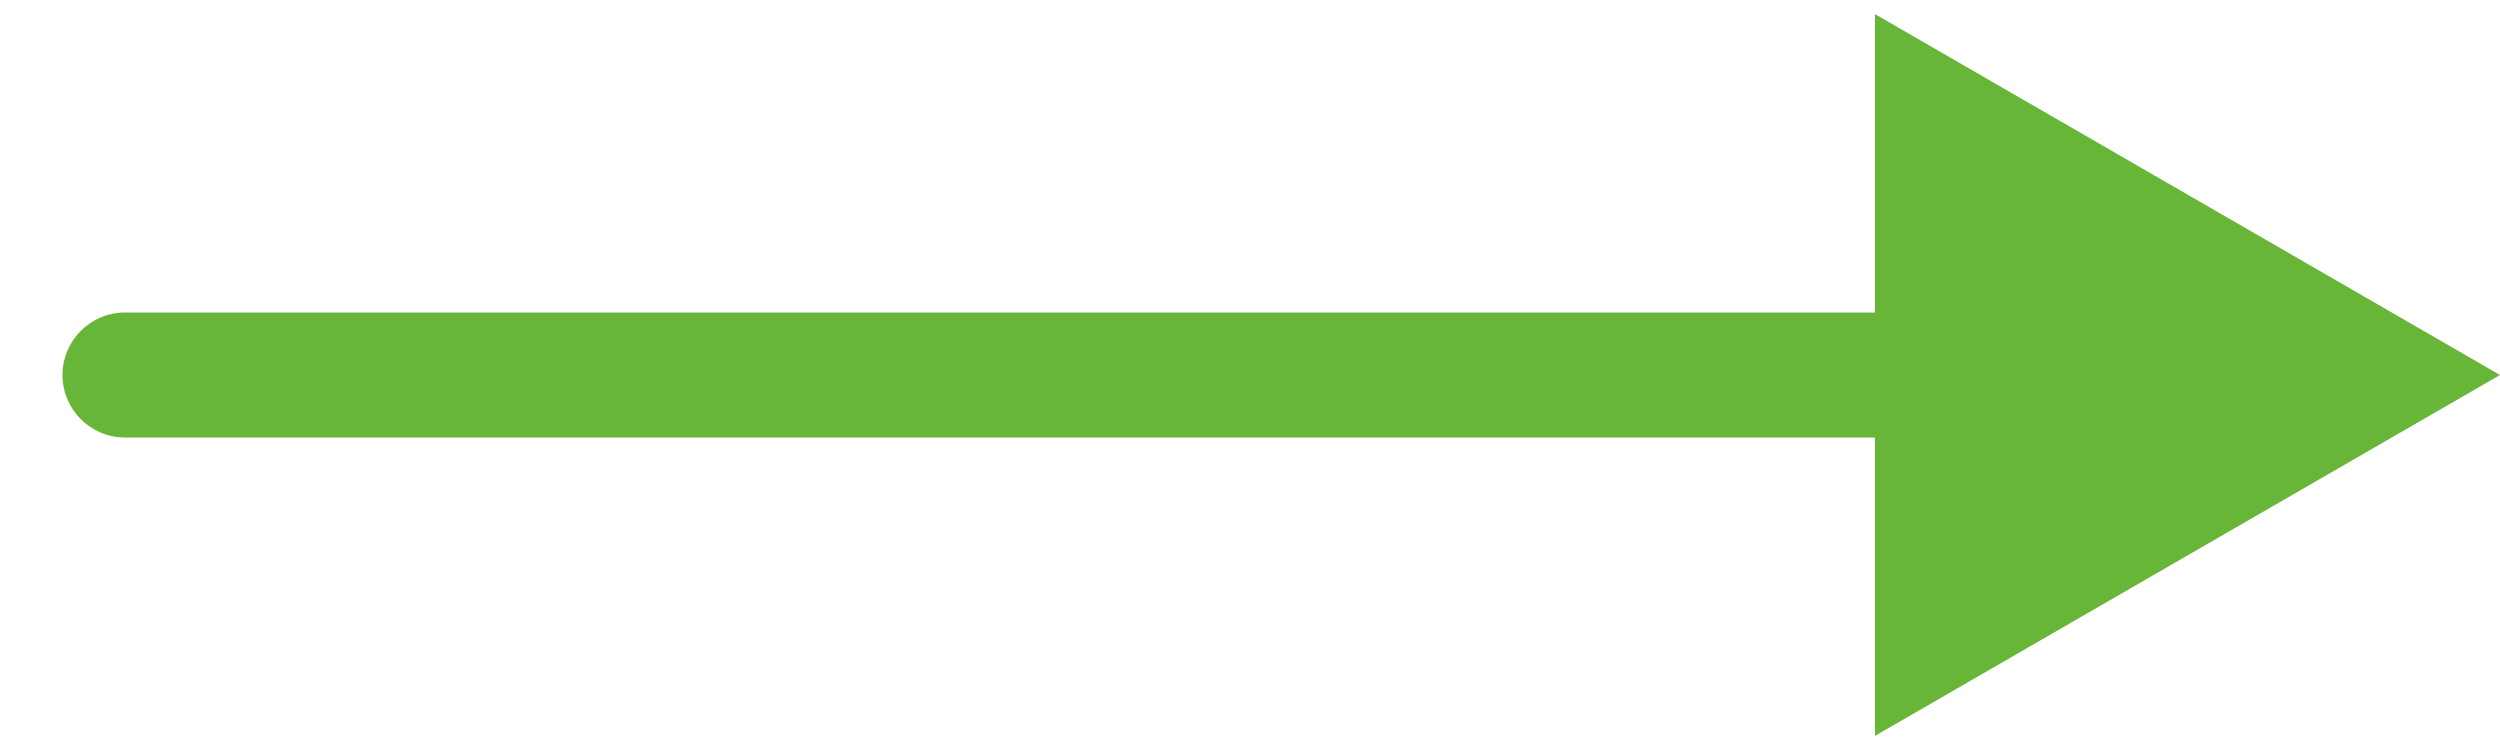 <?xml version="1.0" encoding="UTF-8"?> <svg xmlns="http://www.w3.org/2000/svg" width="20" height="6" viewBox="0 0 20 6" fill="none"> <path d="M1 2.5C0.724 2.5 0.5 2.724 0.5 3C0.5 3.276 0.724 3.5 1 3.5V2.5ZM20 3L15 0.113V5.887L20 3ZM1 3.5H15.5V2.5H1V3.5Z" fill="#67B637"></path> </svg> 